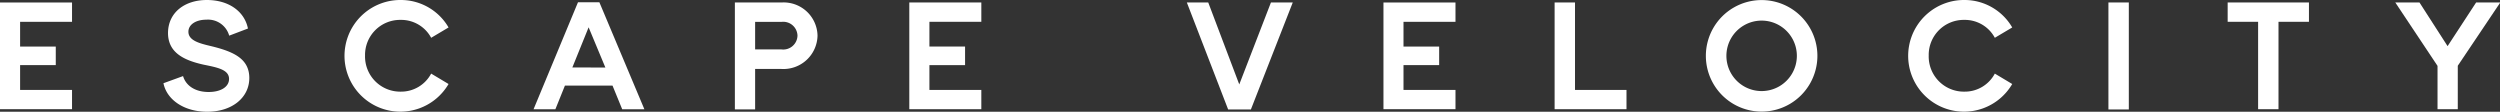 <svg xmlns="http://www.w3.org/2000/svg" viewBox="0 0 350.57 15.67">
  <rect x="0" y="0" width="350.57" height="15.67" fill="#333333" stroke="none"/>
  <defs>
    <style>
      .cls-1 {
        fill: #ffffff;
      }
      .fill-red {
        fill: red;
      }
    </style>
  </defs>
  <title>logotype</title>
  <g>
    <g class="ba b--red db">
      <path class="cls-1" d="M2.82,3.06V6.53h5v2.6h-5v3.48H10.1v2.7H0V.35H10.1V3.06Z"/>
      <path
      class="cls-1"
      d="M29.06,15.67c-3.25,0-5.67-1.68-6.14-4l2.75-1c.36,1.24,1.57,2.23,3.59,2.23,1.72,0,2.86-.73,2.86-1.83,0-1.3-1.63-1.61-3.56-2-2.8-.62-5-1.7-5-4.45C23.58,1.72,25.94,0,29,0s5.28,1.58,5.77,4L32.14,5a3.08,3.08,0,0,0-3.21-2.24c-1.45,0-2.51.68-2.51,1.69,0,1.23,1.54,1.63,3.1,2,3.2.77,5.44,1.76,5.44,4.49S32.56,15.67,29.06,15.67Z"/>
      <path class="cls-1" d="M56.19,2.79a4.91,4.91,0,0,0-5,5,4.93,4.93,0,0,0,5,5.06,4.76,4.76,0,0,0,4.27-2.53l2.44,1.46A7.83,7.83,0,1,1,56.19,0,7.73,7.73,0,0,1,62.9,3.85L60.46,5.3A4.76,4.76,0,0,0,56.19,2.79Z"/>
      <path class="cls-1" d="M85.89,12H79.22l-1.34,3.32H74.82l6.23-15h3l6.31,15H87.25Zm-1-2.53L82.54,3.83,80.26,9.46Z"/>
      <path class="cls-1" d="M114.64,5a4.78,4.78,0,0,1-5.06,4.67h-3.69v5.67h-2.84V.35h6.53A4.75,4.75,0,0,1,114.64,5Zm-2.81,0a2,2,0,0,0-2.25-1.93h-3.69V6.93h3.69A2,2,0,0,0,111.83,5Z"/>
      <path class="cls-1" d="M130.33,3.06V6.53h5v2.6h-5v3.48h7.28v2.7h-10.1V.35h10.1V3.06Z"/>
    </g>
    <g>
      <path class="cls-1" d="M181.28.35l-5.87,15h-3.19l-5.79-15h3l4.35,11.49L178.22.35Z"/>
      <path class="cls-1" d="M196.81,3.06V6.53h5v2.6h-5v3.48h7.29v2.7H194V.35h10.1V3.06Z"/>
      <path class="cls-1" d="M228.08,12.61v2.7H218V.35h2.86V12.61Z"/>
      <path class="cls-1" d="M239.21,7.83a7.82,7.82,0,1,1,15.64,0,7.82,7.82,0,1,1-15.64,0Zm12.76,0a4.94,4.94,0,1,0-9.88,0,4.94,4.94,0,1,0,9.88,0Z"/>
      <path class="cls-1" d="M275.46,2.79a4.91,4.91,0,0,0-5,5,4.93,4.93,0,0,0,5,5.06,4.76,4.76,0,0,0,4.27-2.53l2.44,1.46A7.83,7.83,0,1,1,275.46,0a7.73,7.73,0,0,1,6.71,3.85L279.73,5.3A4.76,4.76,0,0,0,275.46,2.79Z"/>
      <path class="cls-1" d="M298.52.35v15h-2.86V.35Z"/>
      <path class="cls-1" d="M323.78,3.06h-4.27V15.31h-2.86V3.06h-4.27V.35h11.4Z"/>
      <path class="cls-1" d="M344.65,9.22v6.09h-2.84V9.24L335.89.35h3.39l3.94,6.12,4-6.12h3.39Z"/>
    </g>
  </g>
</svg>
